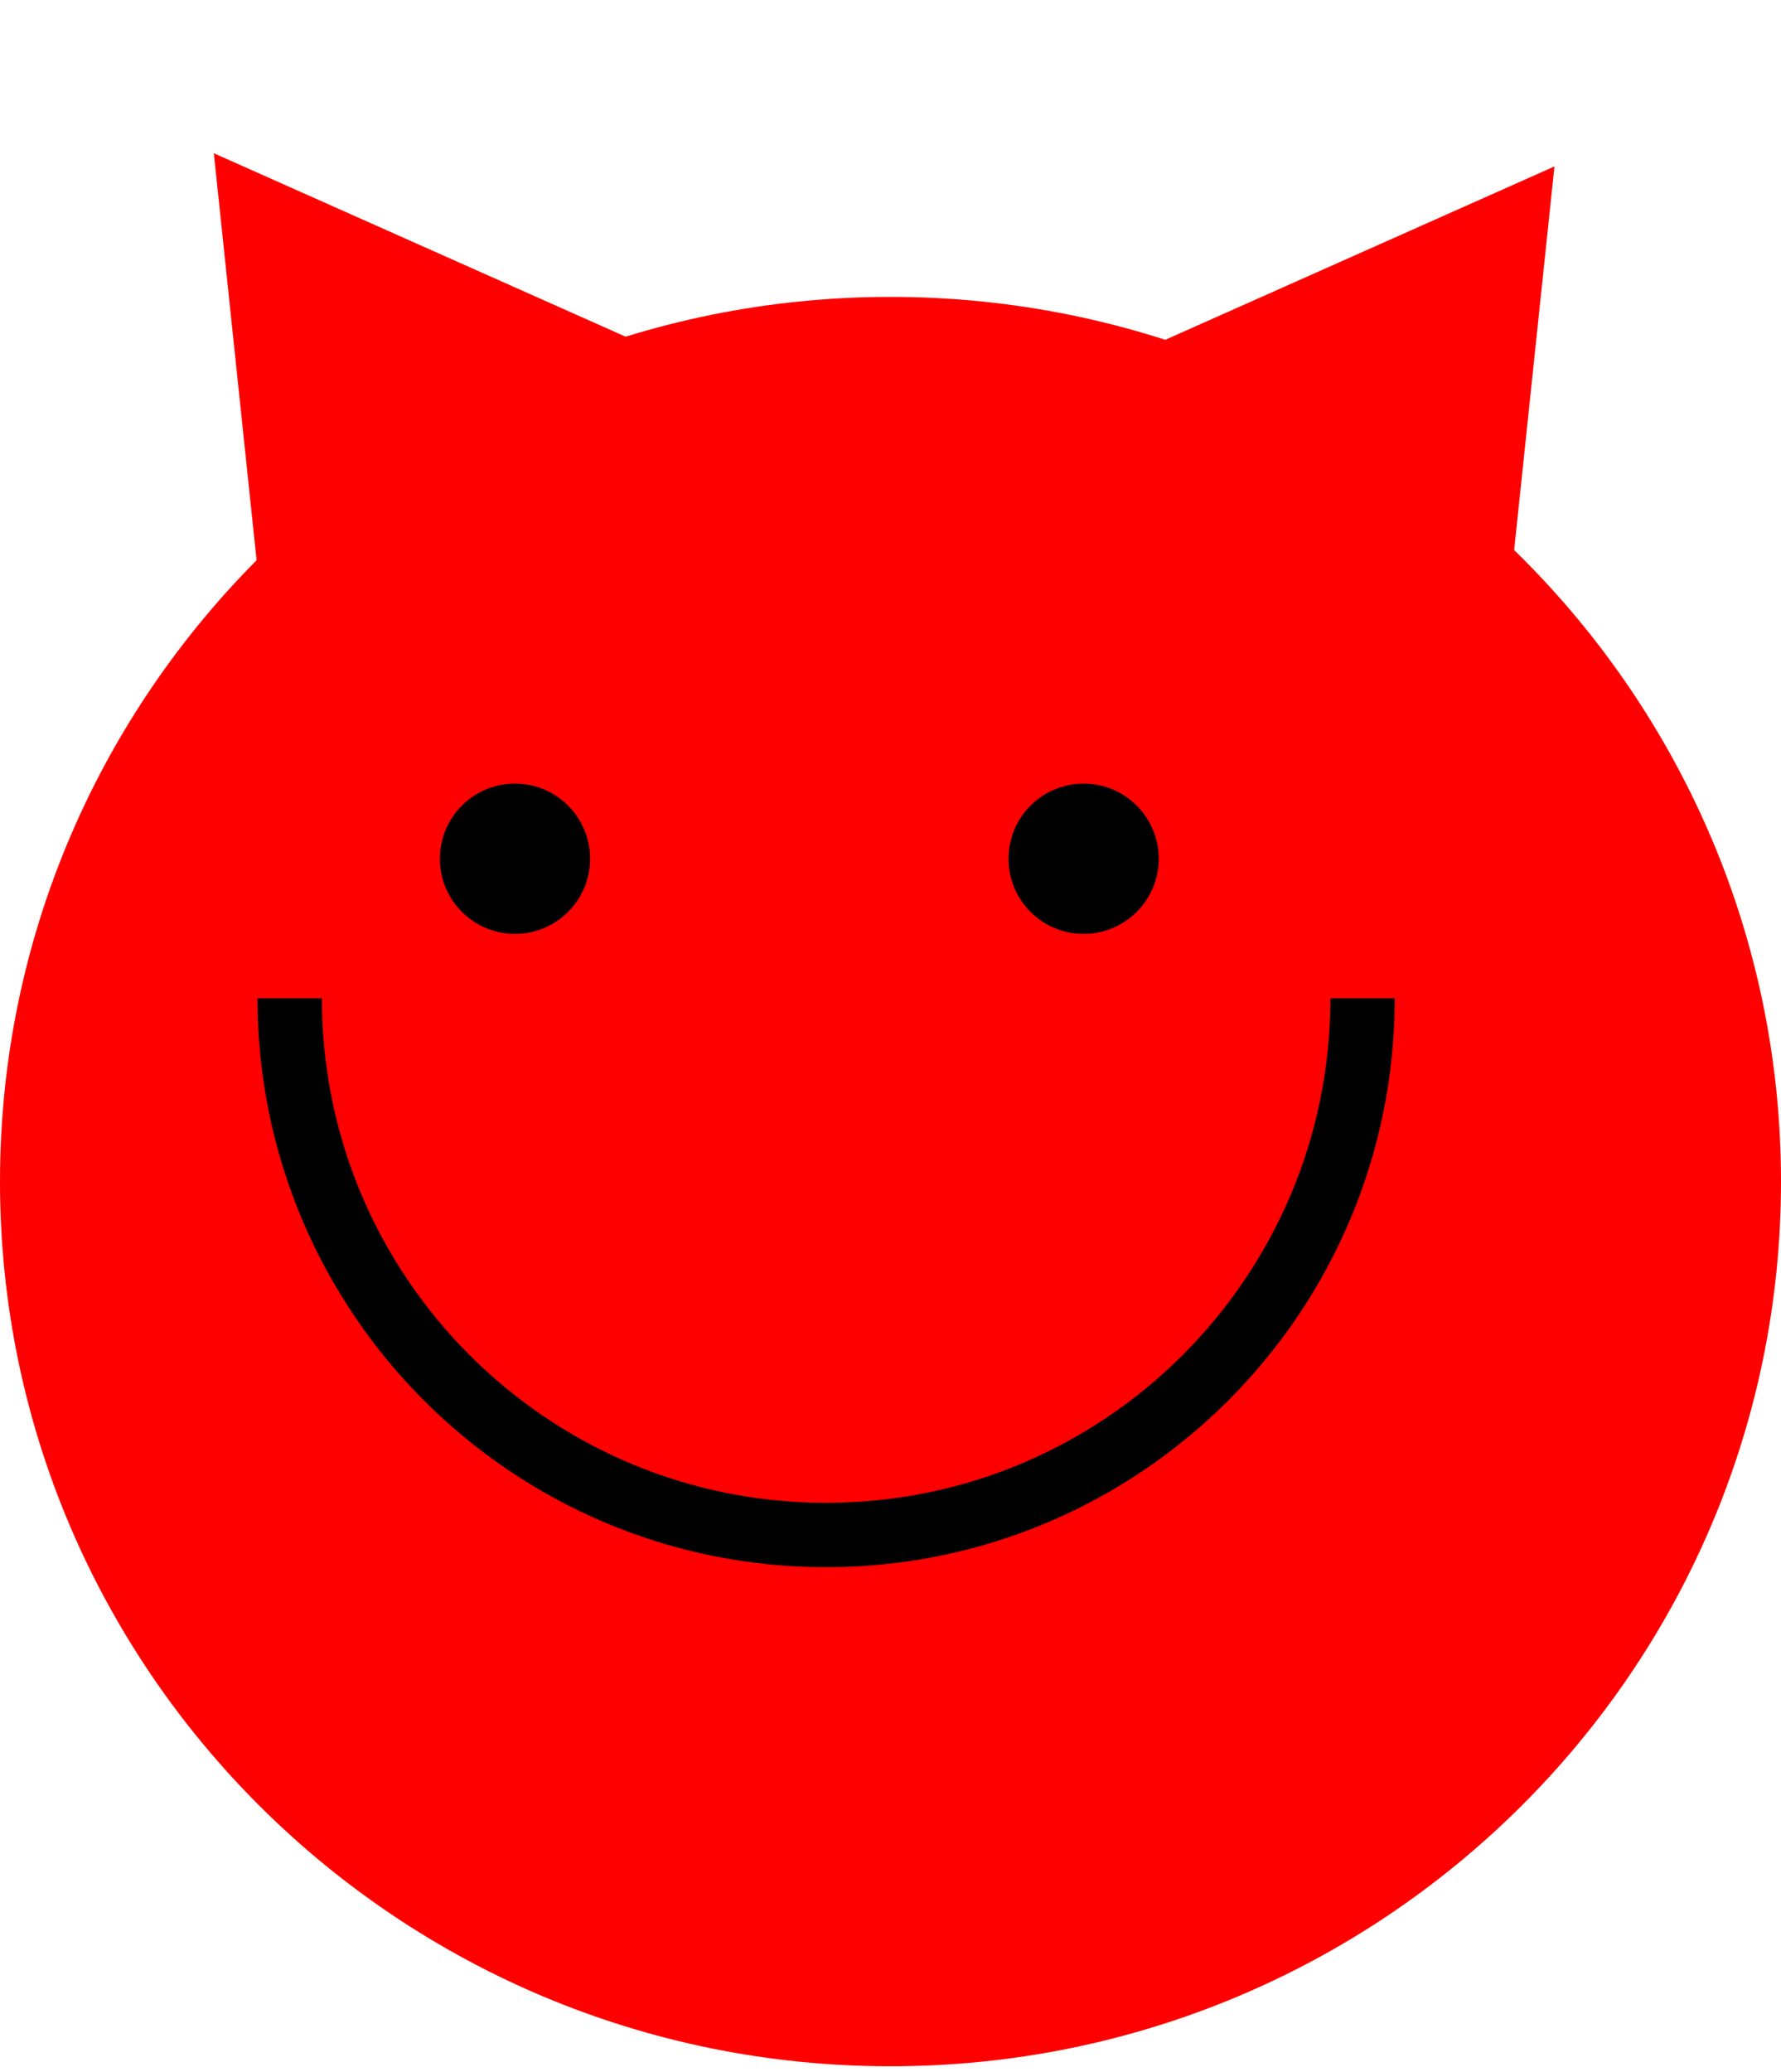<svg xmlns="http://www.w3.org/2000/svg" width="166" height="193" viewBox="0 0 166 193" fill="none">
  <path d="M166 110.076C166 155.592 128.84 192.491 83 192.491C37.16 192.491 0 155.592 0 110.076C0 64.559 37.16 27.66 83 27.66C128.84 27.66 166 64.559 166 110.076Z" fill="#FF0000"></path>
  <path d="M19.931 14.278L64.314 34.039L25.009 62.596L19.931 14.278Z" fill="#FF0000"></path>
  <path d="M144.884 15.506L100.5 35.267L139.805 63.824L144.884 15.506Z" fill="#FF0000"></path>
  <circle cx="48" cy="80" r="7" fill="black"></circle>
  <circle cx="101" cy="80" r="7" fill="black"></circle>
  <path d="M127 93C127 120.614 104.614 143 77 143C49.386 143 27 120.614 27 93" stroke="black" stroke-width="6"></path>
</svg>

